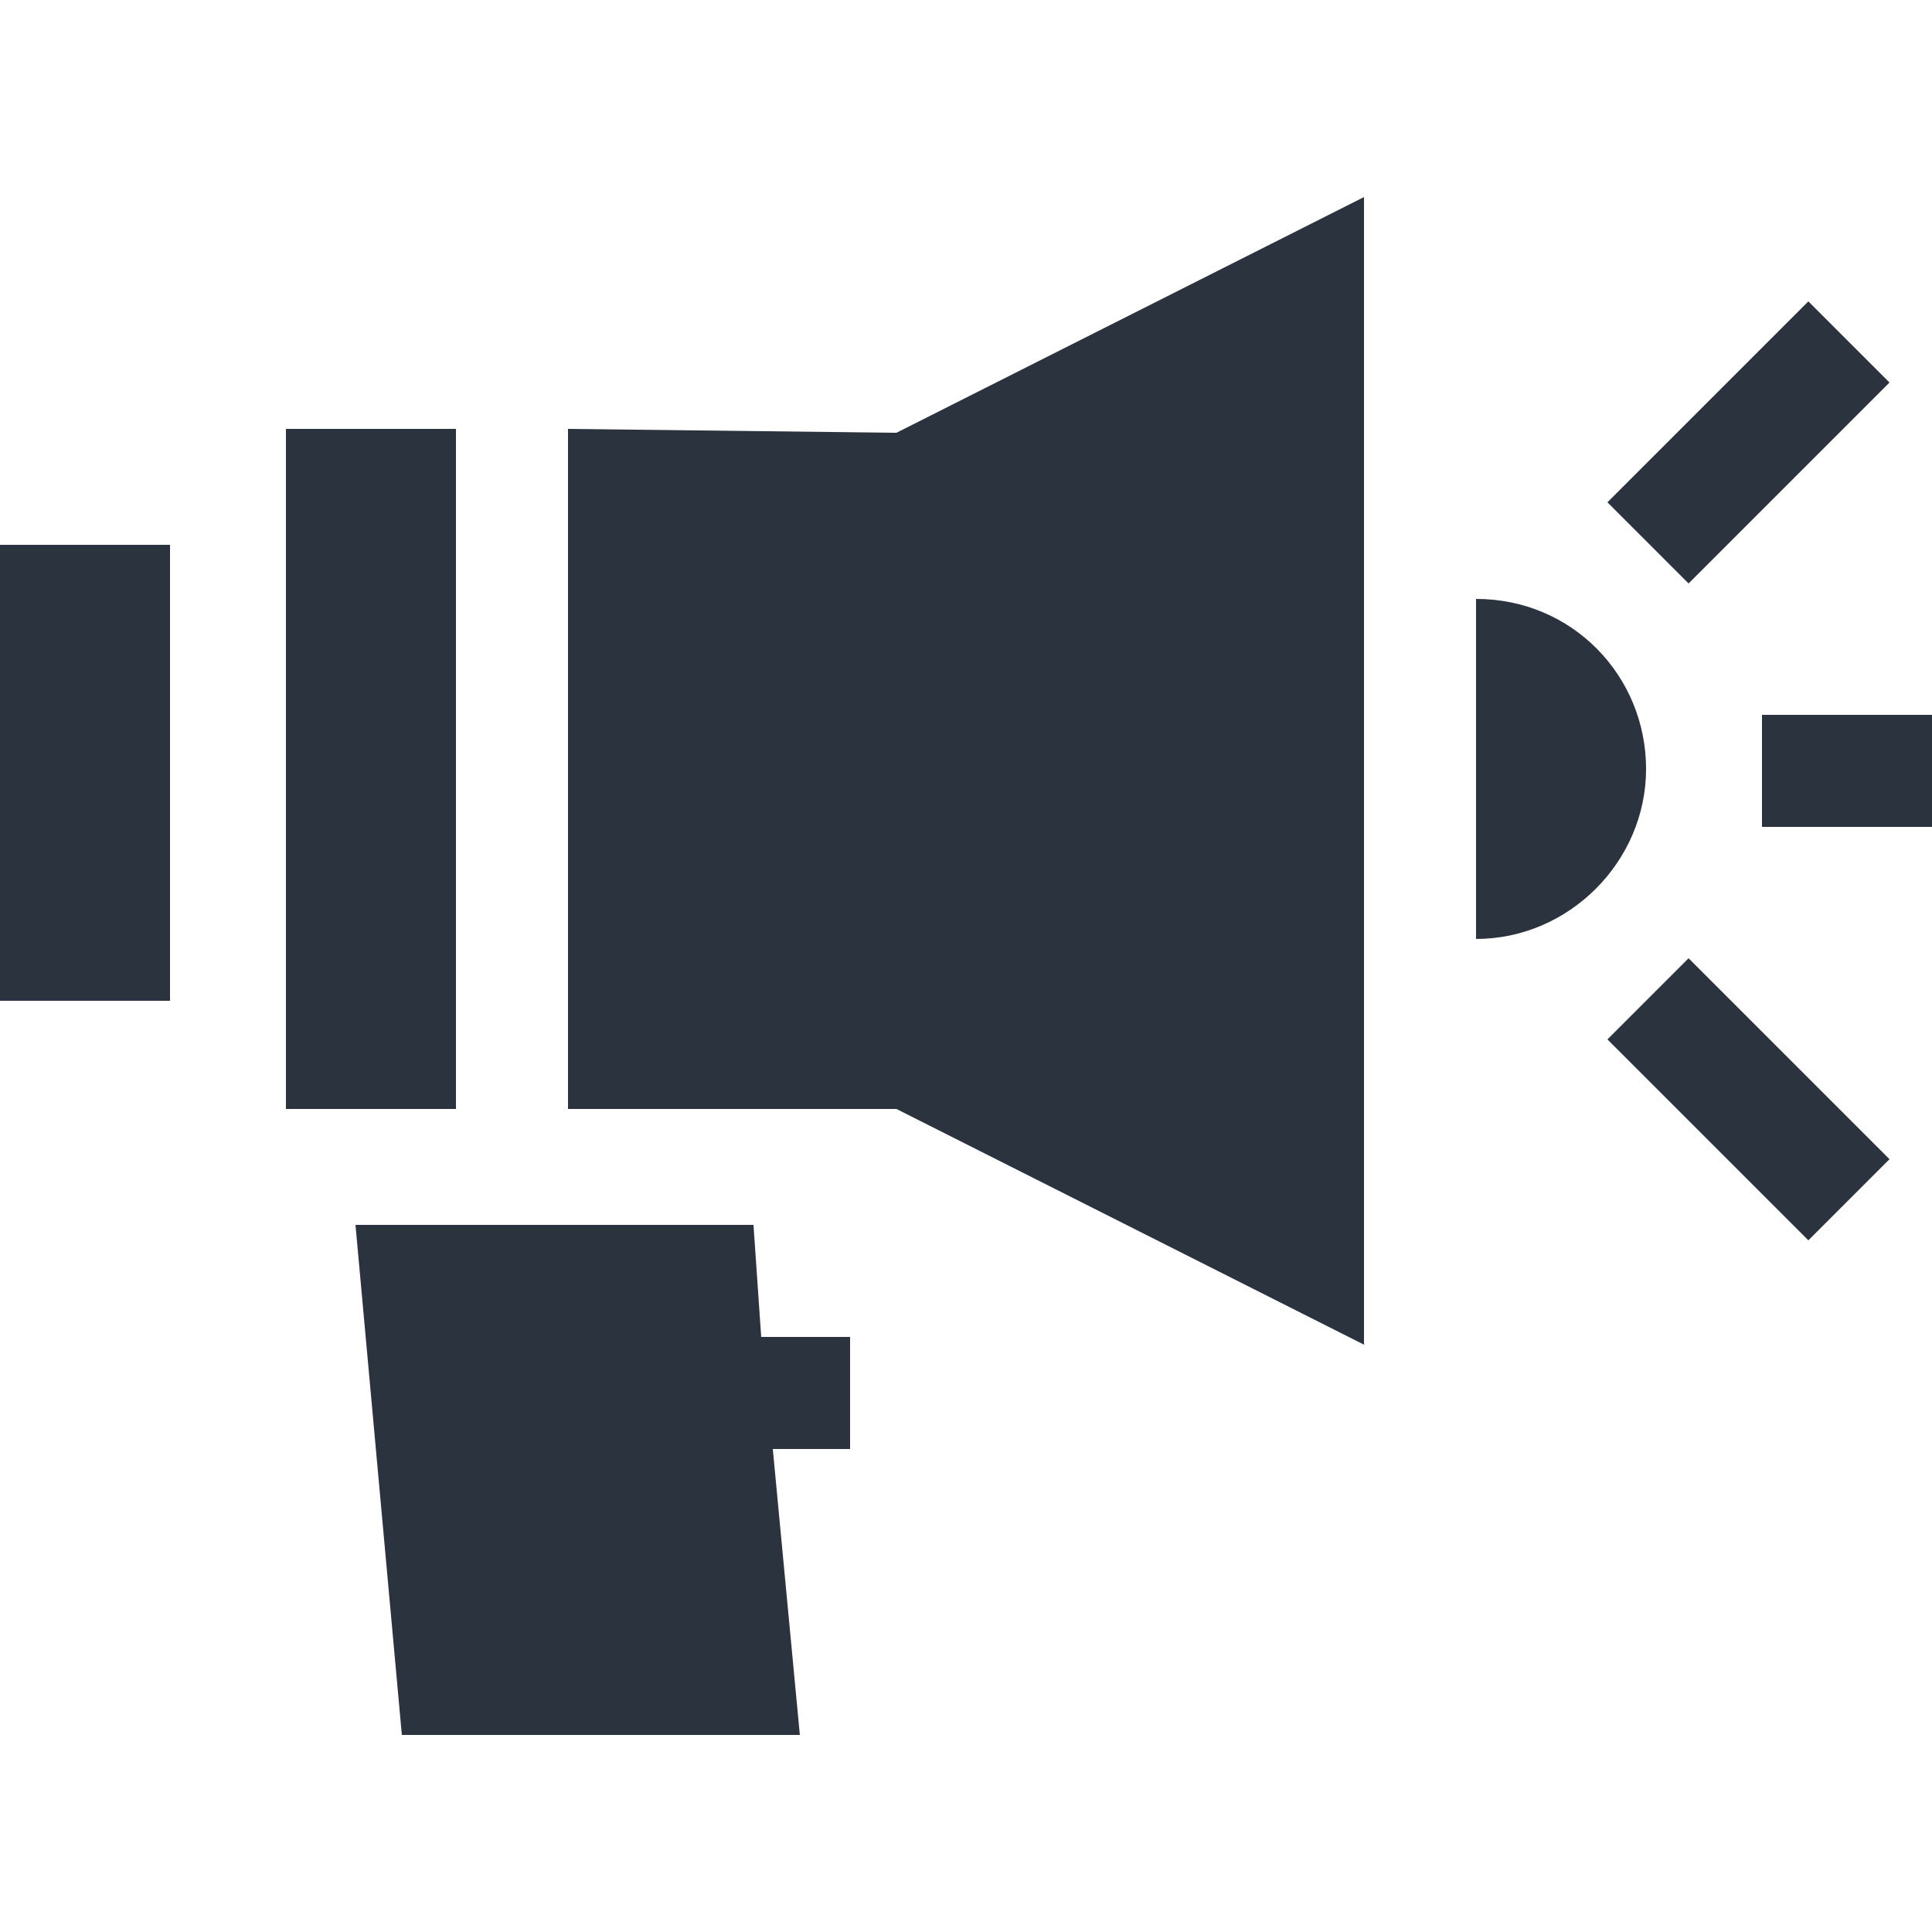 <?xml version="1.0" encoding="utf-8"?>
<!-- Generator: Adobe Illustrator 24.0.0, SVG Export Plug-In . SVG Version: 6.00 Build 0)  -->
<svg version="1.1" id="Layer_1" xmlns="http://www.w3.org/2000/svg" xmlns:xlink="http://www.w3.org/1999/xlink" x="0px" y="0px"
	 viewBox="0 0 50 50" style="enable-background:new 0 0 50 50;" xml:space="preserve">
<style type="text/css">
	.st0{fill:#2B333E;}
</style>
<g>
	<path class="st0" d="M7.4,11.1h4.4v17.6H7.4V11.1z"/>
	<path class="st0" d="M0,14.1h4.4v11.8H0V14.1z"/>
	<path class="st0" d="M45.6,18.5H50v2.9h-4.4V18.5z"/>
	<path class="st0" d="M41.6,13l5.2-5.2l2.1,2.1l-5.2,5.2L41.6,13z"/>
	<path class="st0" d="M41.6,26.9l2.1-2.1l5.2,5.2l-2.1,2.1L41.6,26.9z"/>
	<path class="st0" d="M19.5,31.7H9.2l1.2,13.2h10.3l-0.7-7.4h2v-2.9h-2.3L19.5,31.7z"/>
	<path class="st0" d="M38.2,15.5v8.8c2.4,0,4.4-2,4.4-4.4C42.6,17.5,40.7,15.5,38.2,15.5L38.2,15.5z"/>
	<path class="st0" d="M14.7,11.1v17.6h8.5l12.1,6.1V5.1l-12.1,6.1L14.7,11.1z"/>
</g>
</svg>
